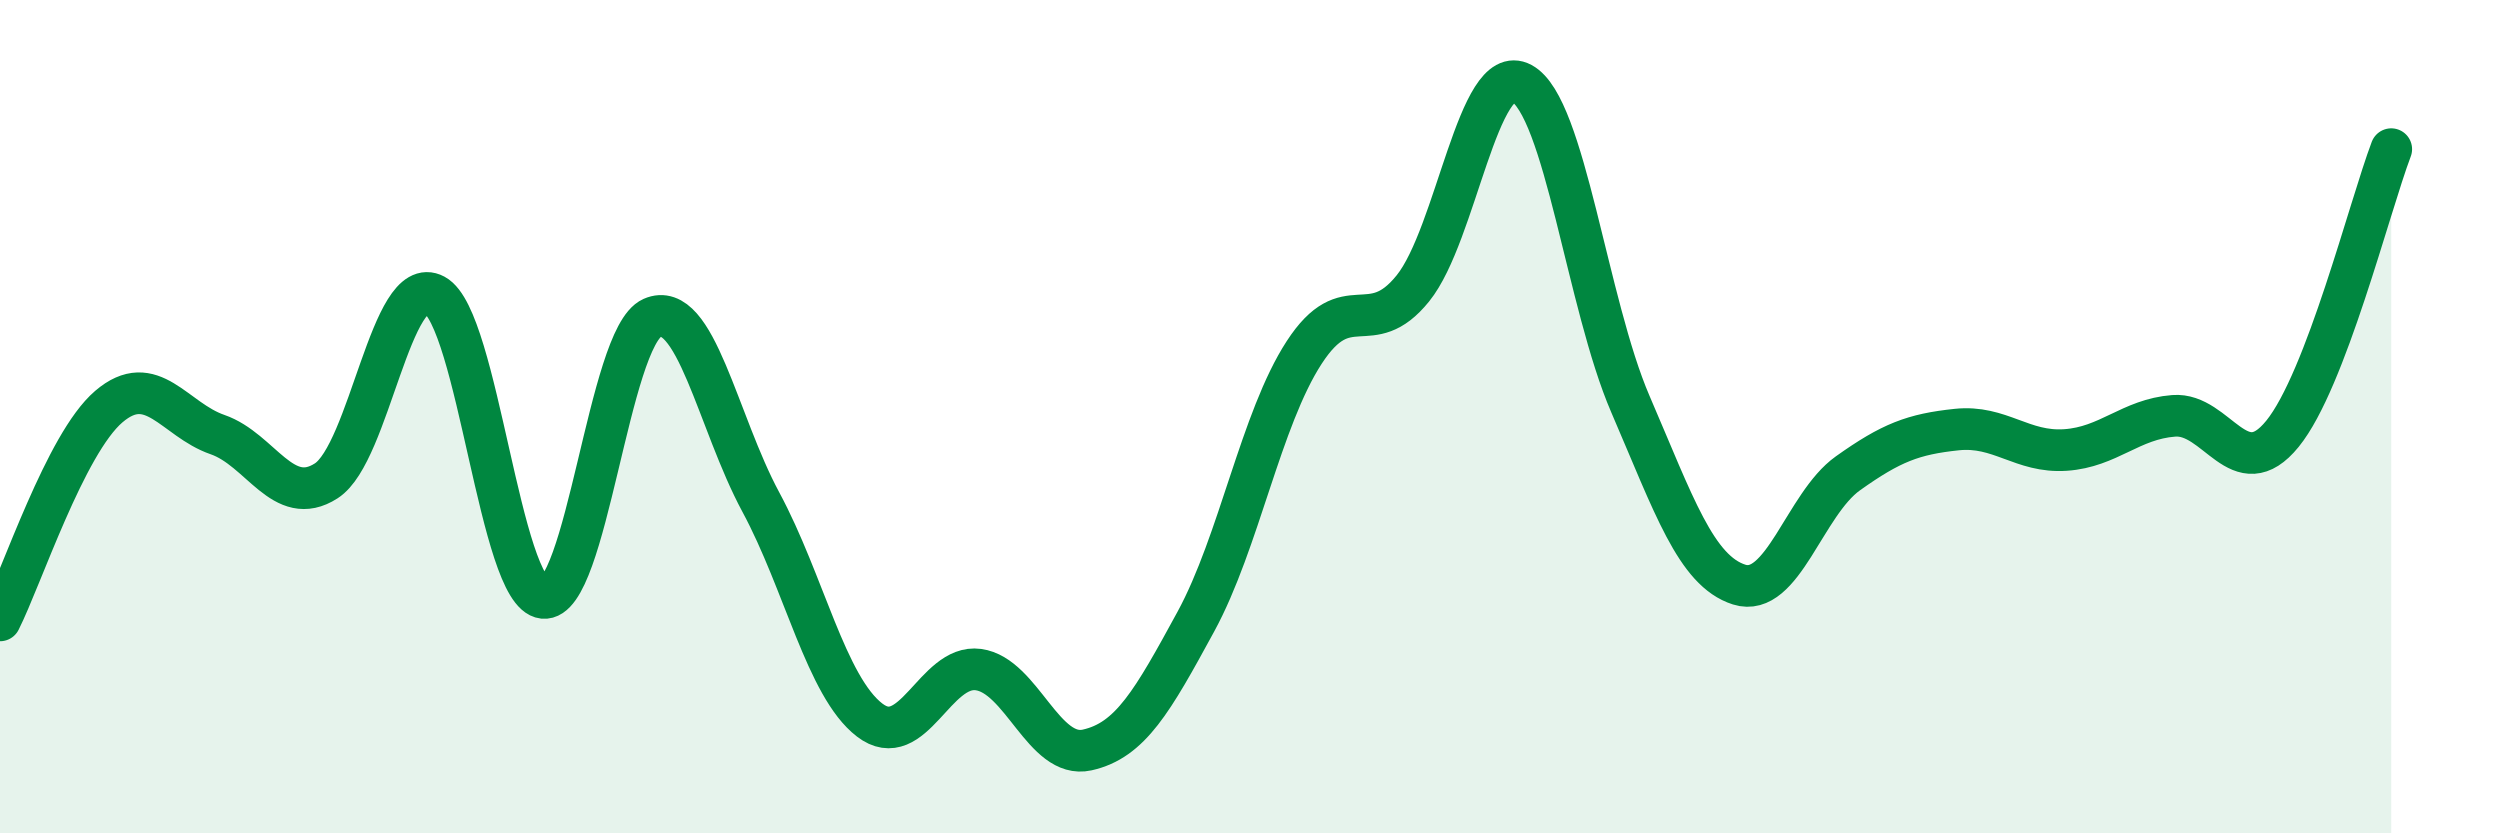 
    <svg width="60" height="20" viewBox="0 0 60 20" xmlns="http://www.w3.org/2000/svg">
      <path
        d="M 0,14.89 C 0.52,13.86 1.57,10.65 2.61,9.76 C 3.65,8.87 4.18,10.07 5.22,10.43 C 6.26,10.79 6.79,12.21 7.83,11.54 C 8.87,10.87 9.39,6.52 10.43,7.08 C 11.47,7.64 12,14.24 13.04,14.35 C 14.08,14.46 14.61,8.09 15.65,7.63 C 16.69,7.17 17.22,10.12 18.26,12.05 C 19.3,13.98 19.83,16.48 20.87,17.28 C 21.91,18.08 22.44,15.93 23.48,16.07 C 24.52,16.21 25.05,18.23 26.09,18 C 27.13,17.77 27.66,16.83 28.7,14.92 C 29.74,13.01 30.26,10.06 31.3,8.46 C 32.34,6.86 32.87,8.21 33.91,6.92 C 34.95,5.63 35.48,1.44 36.52,2 C 37.56,2.56 38.09,7.29 39.13,9.7 C 40.17,12.11 40.7,13.7 41.74,14.03 C 42.78,14.36 43.31,12.1 44.35,11.36 C 45.39,10.62 45.92,10.42 46.96,10.31 C 48,10.2 48.53,10.87 49.57,10.8 C 50.61,10.73 51.13,10.06 52.17,9.98 C 53.21,9.9 53.74,11.69 54.78,10.41 C 55.82,9.13 56.87,4.95 57.39,3.58L57.39 20L0 20Z"
        fill="#008740"
        opacity="0.1"
        stroke-linecap="round"
        stroke-linejoin="round"
      />
      <path
        d="M 0,14.89 C 0.52,13.86 1.57,10.65 2.61,9.76 C 3.65,8.87 4.18,10.07 5.22,10.43 C 6.26,10.79 6.79,12.21 7.83,11.54 C 8.87,10.87 9.39,6.52 10.43,7.08 C 11.47,7.64 12,14.24 13.04,14.35 C 14.08,14.46 14.61,8.09 15.65,7.63 C 16.69,7.17 17.22,10.12 18.26,12.05 C 19.3,13.98 19.83,16.48 20.87,17.28 C 21.91,18.08 22.44,15.93 23.48,16.07 C 24.52,16.21 25.05,18.23 26.09,18 C 27.13,17.77 27.66,16.83 28.7,14.92 C 29.74,13.01 30.26,10.06 31.3,8.46 C 32.34,6.86 32.87,8.21 33.91,6.92 C 34.95,5.63 35.48,1.44 36.52,2 C 37.56,2.56 38.09,7.29 39.13,9.7 C 40.17,12.11 40.7,13.7 41.74,14.03 C 42.78,14.36 43.31,12.1 44.35,11.36 C 45.39,10.62 45.92,10.42 46.96,10.31 C 48,10.2 48.53,10.87 49.57,10.8 C 50.61,10.73 51.13,10.06 52.17,9.98 C 53.21,9.9 53.74,11.69 54.78,10.41 C 55.82,9.13 56.87,4.95 57.39,3.58"
        stroke="#008740"
        stroke-width="1"
        fill="none"
        stroke-linecap="round"
        stroke-linejoin="round"
      />
    </svg>
  